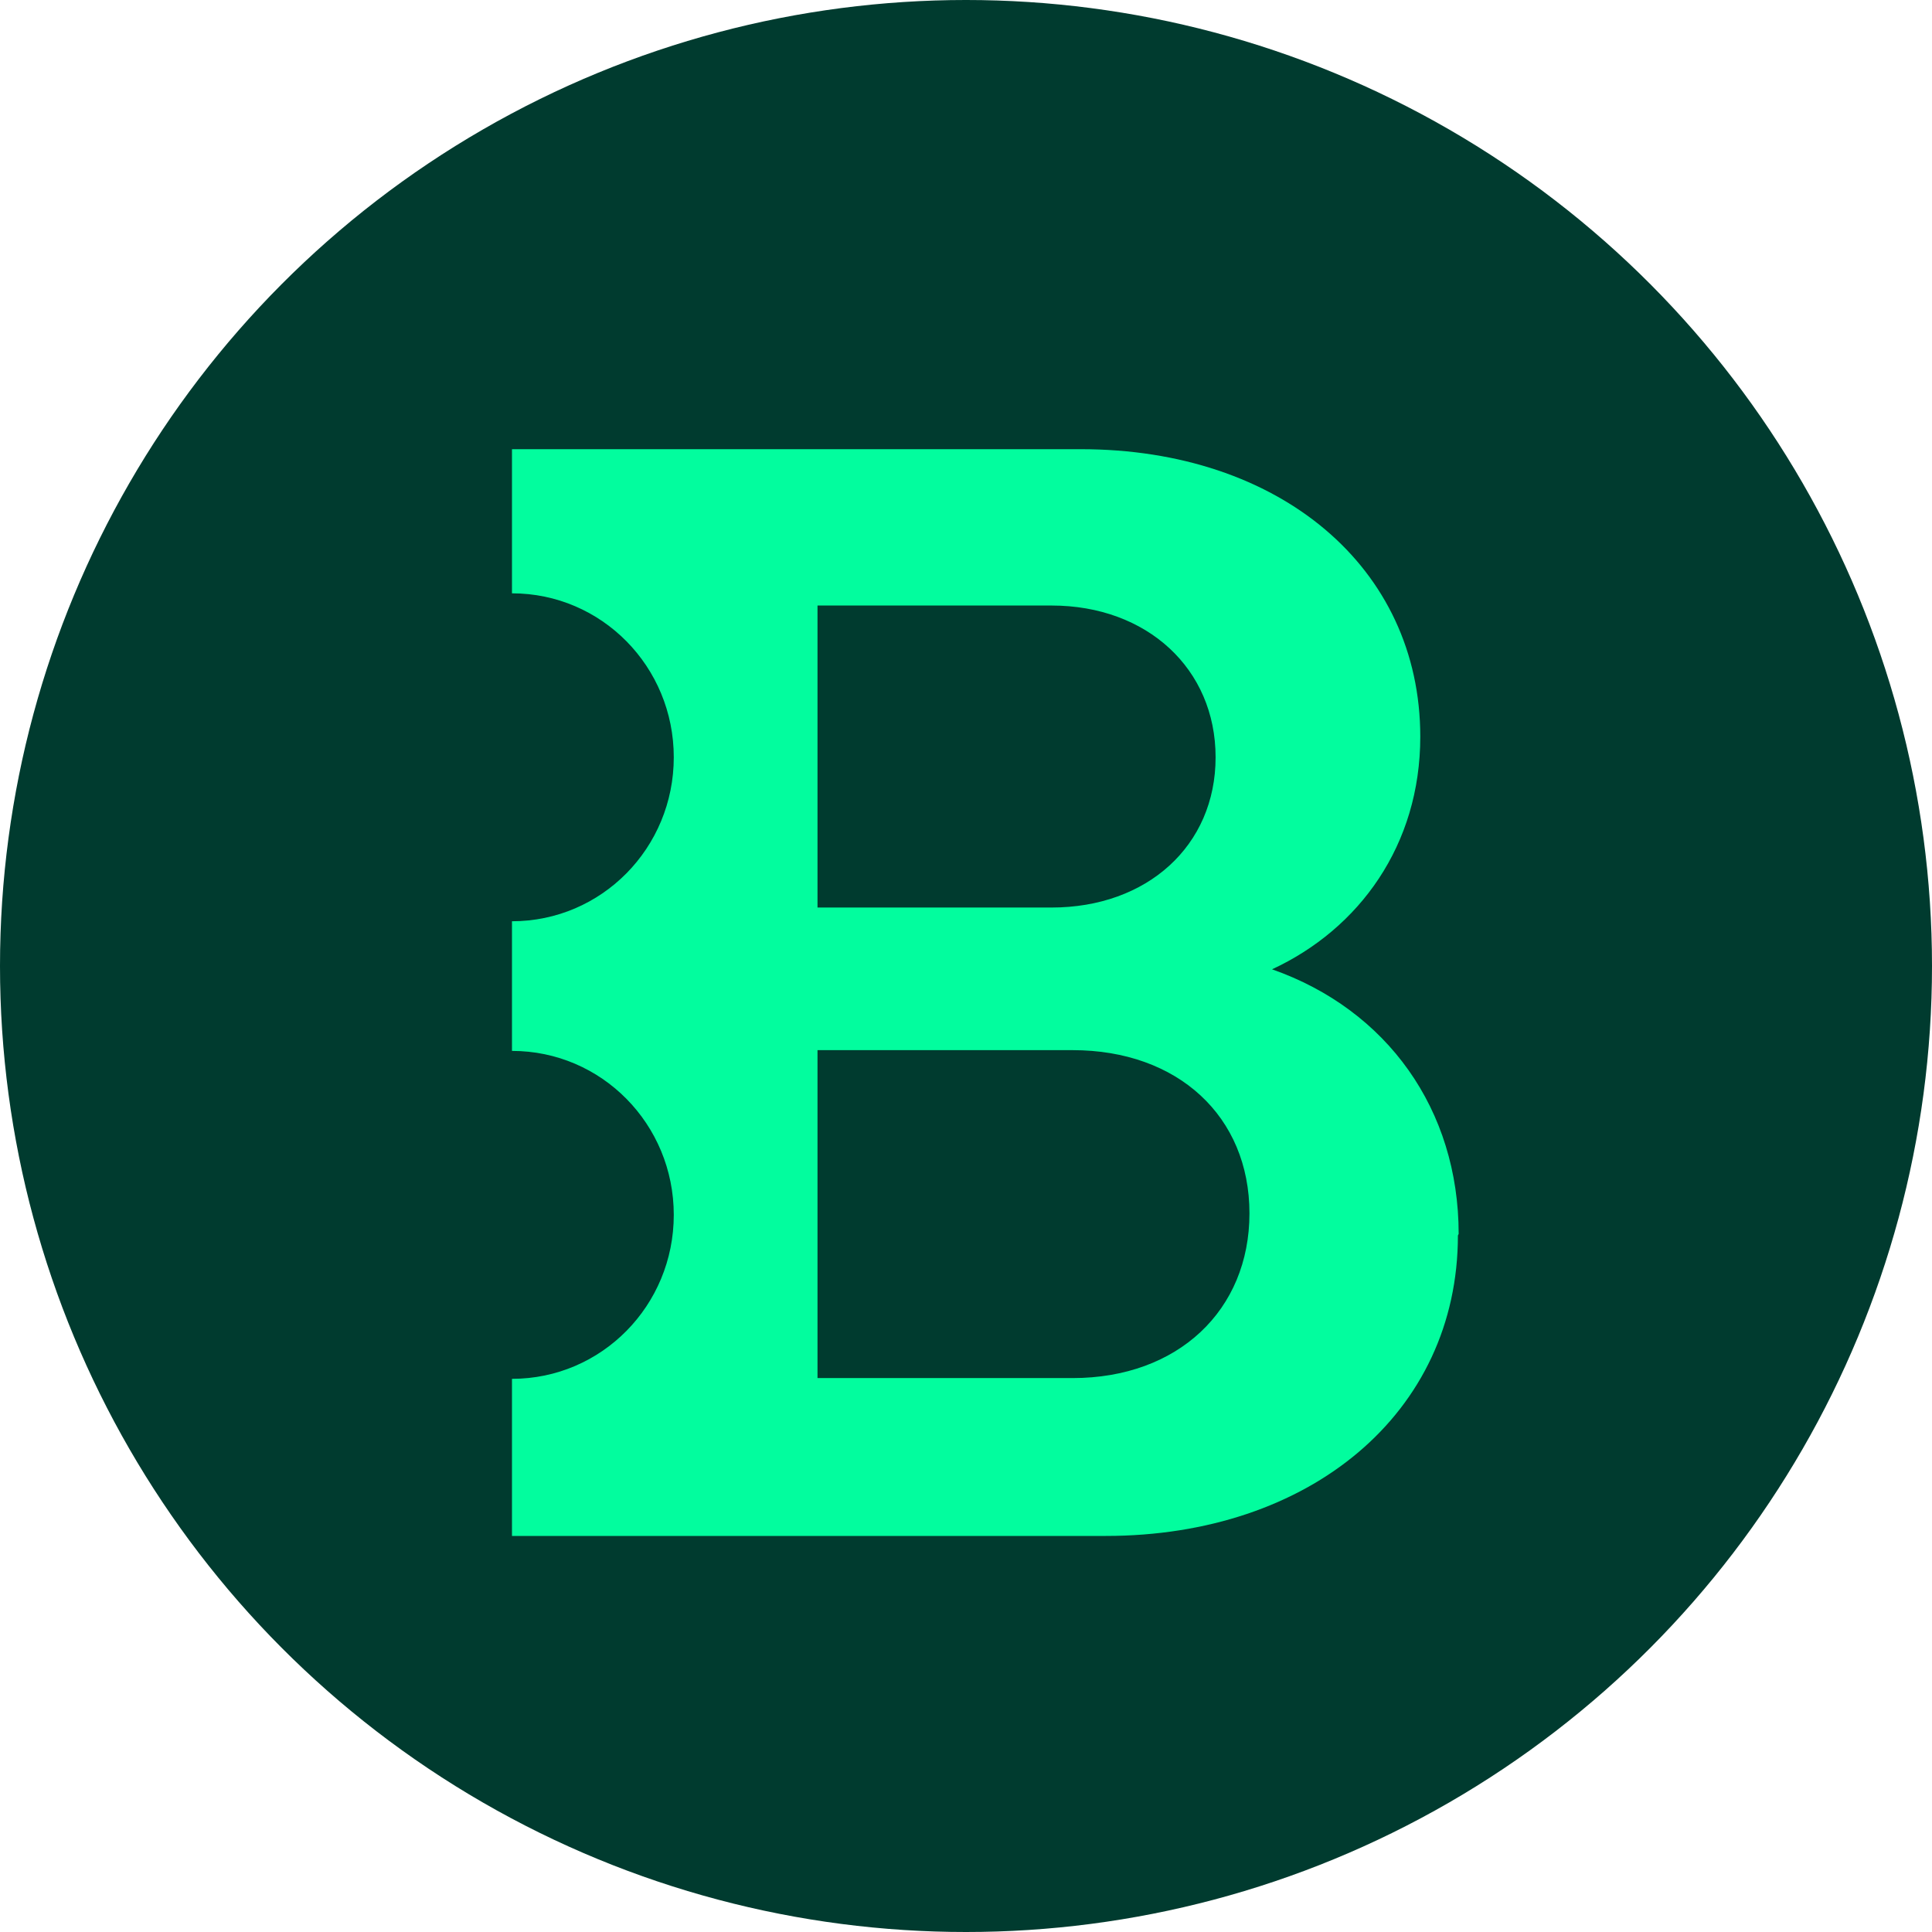 <?xml version="1.0" encoding="UTF-8"?>
<svg xmlns="http://www.w3.org/2000/svg" width="400" height="400" viewBox="0 0 400 400" fill="none">
  <circle cx="200" cy="200" r="200" fill="#003B2F"></circle>
  <path d="M302 255.474C302 229.737 287.199 209.053 263.361 200.684C281.434 192.316 294.054 174.947 294.054 152.526C294.054 117.474 264.919 93 223.787 93H106V122.842C124.541 122.842 139.498 138 139.498 156.789C139.498 175.579 124.541 190.737 106 190.737V217.579C124.541 217.579 139.498 232.737 139.498 251.526C139.498 270.316 124.541 285.474 106 285.474V318H228.928C271.151 318 301.844 292.579 301.844 255.789M169.256 125.368H217.711C237.498 125.368 251.676 138.474 251.676 156.789C251.676 175.105 237.498 187.895 217.711 187.895H169.256V125.368ZM169.256 285.316V217.421H222.073C243.886 217.421 258.687 231.158 258.687 251.211C258.687 271.263 243.886 285.316 222.073 285.316H169.256Z" fill="#02FD9E"></path>
</svg>
